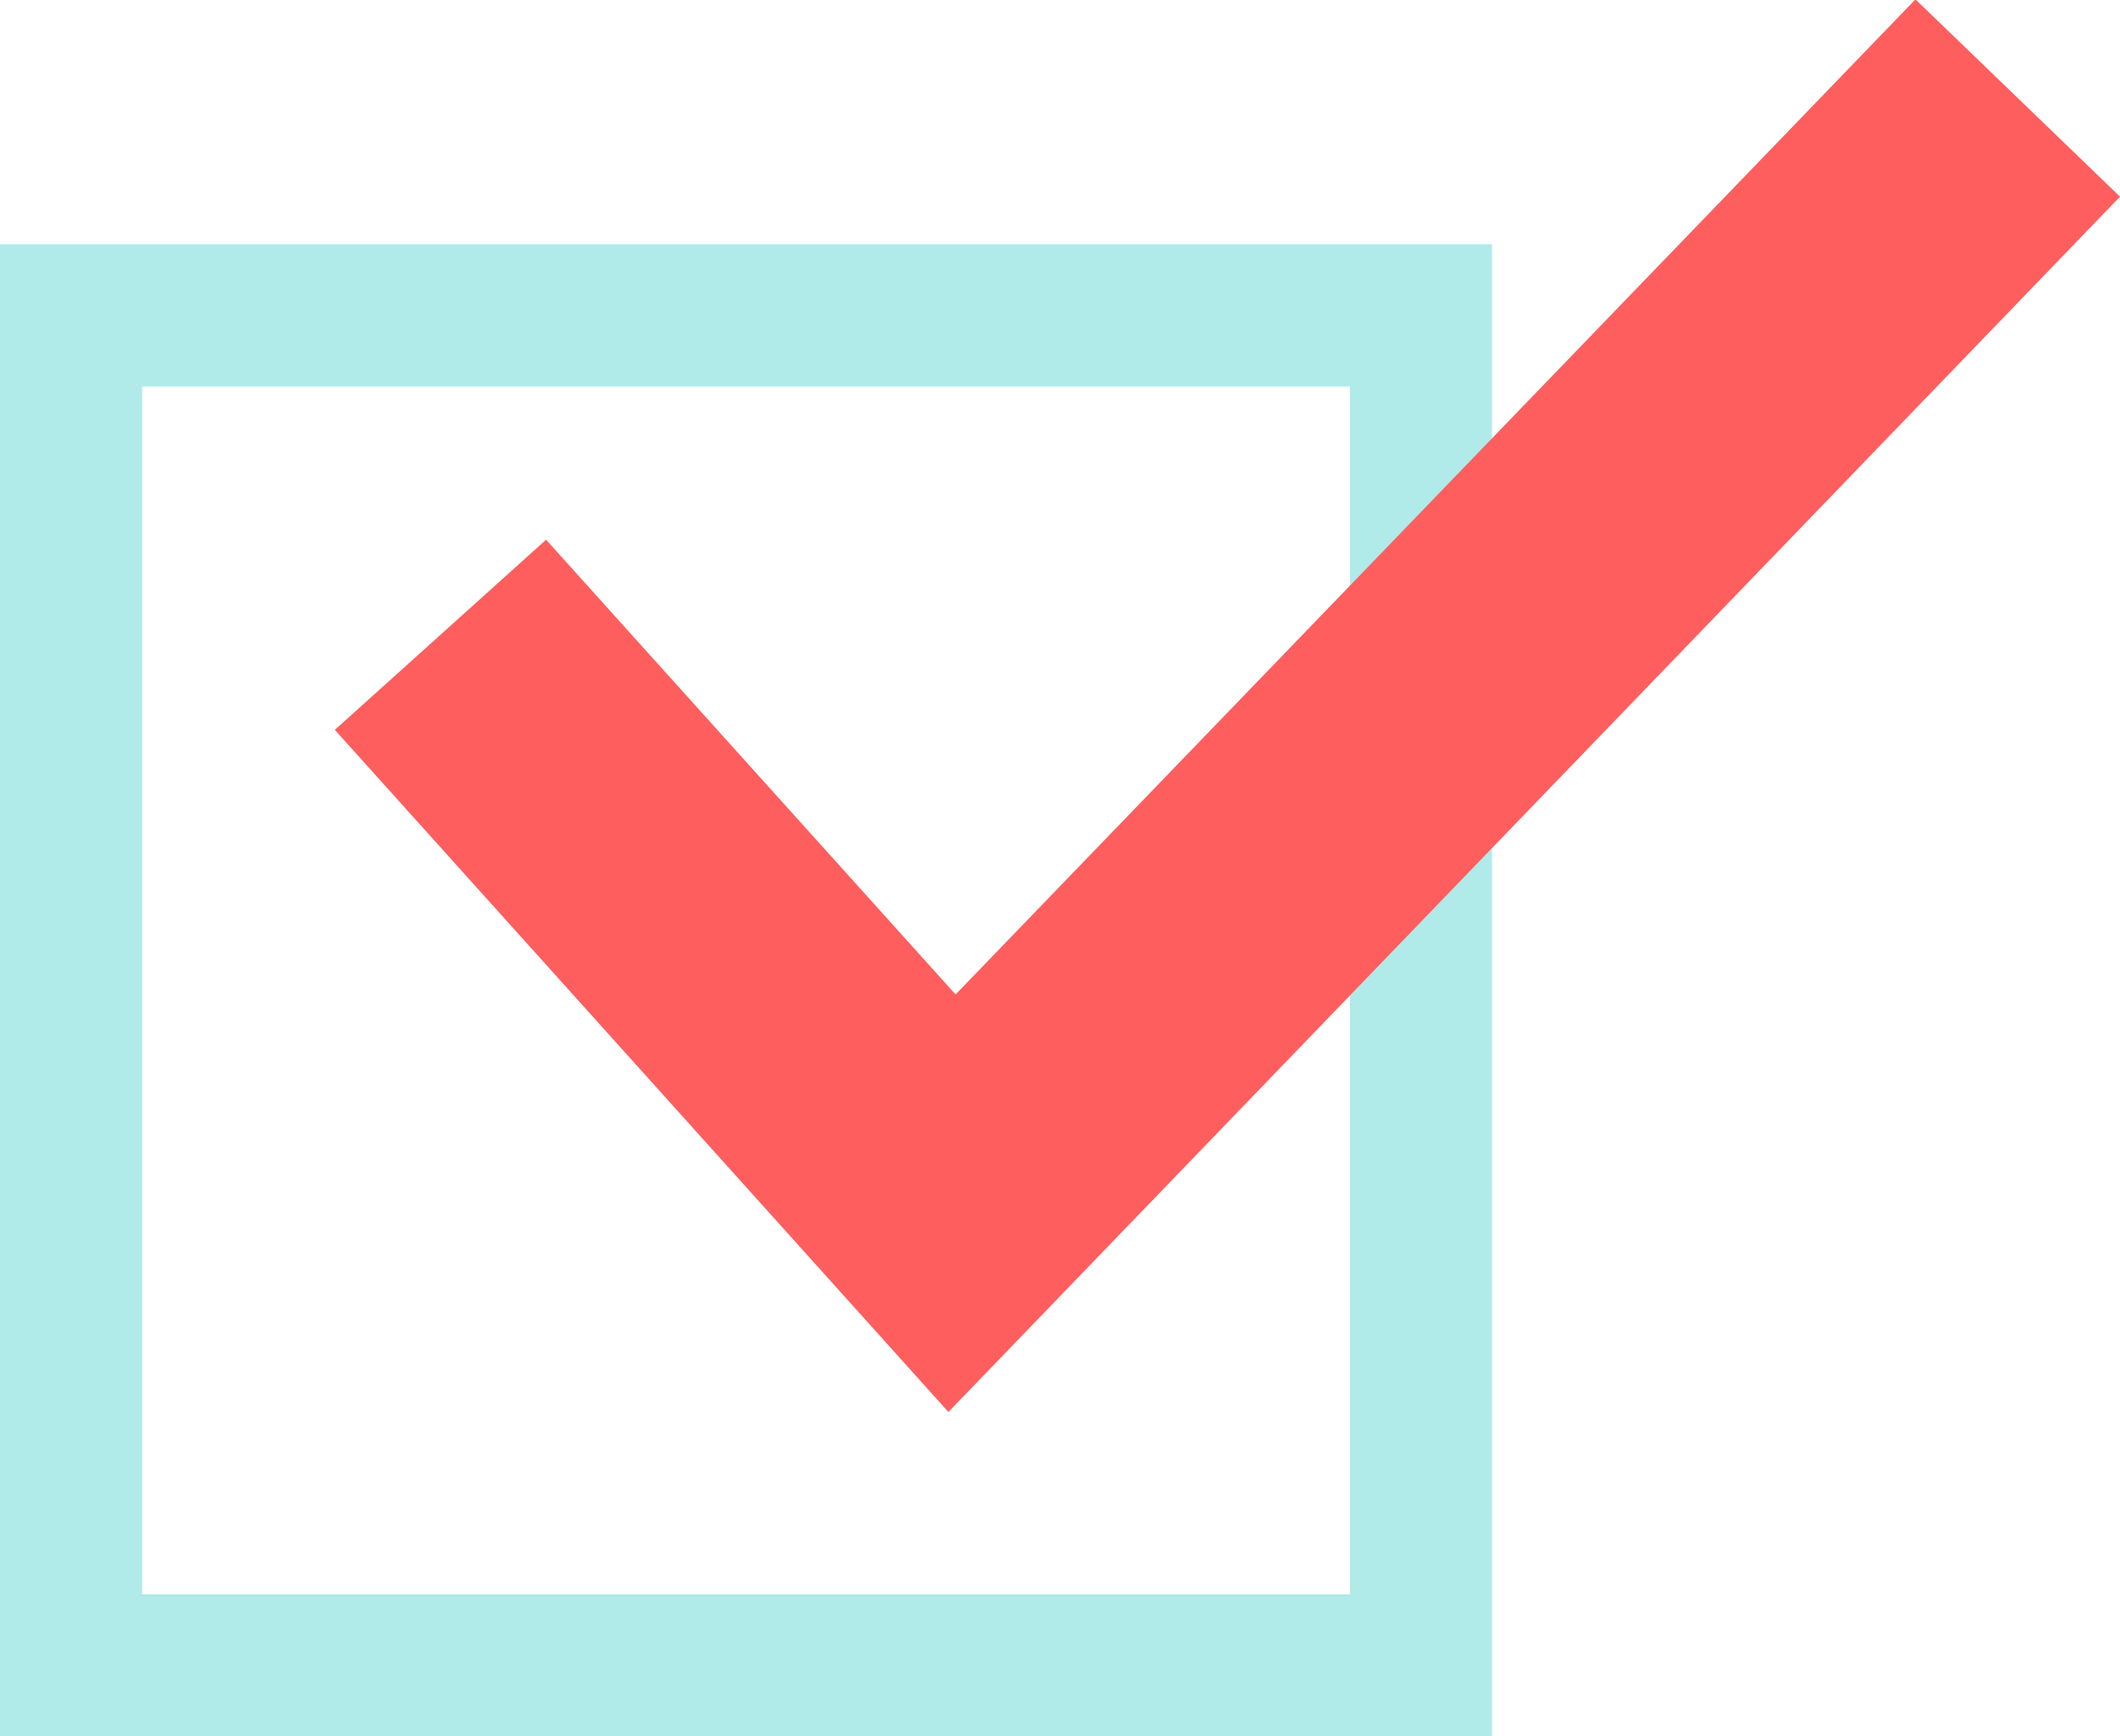 <svg xmlns="http://www.w3.org/2000/svg" width="29.839" height="24.438" viewBox="0 0 29.839 24.438">
  <g id="グループ_1564" data-name="グループ 1564" transform="translate(-2408 -2479.996)">
    <g id="グループ_1563" data-name="グループ 1563" transform="translate(2358 355)">
      <path id="長方形_334" data-name="長方形 334" d="M2,2V19H19V2H2M0,0H21V21H0Z" transform="translate(50 2128.435)" fill="#b0eae9"/>
      <path id="パス_2083" data-name="パス 2083" d="M1988.349,2205.433l-8.636-9.6,2.973-2.676,5.764,6.4,13.51-14.005,2.879,2.777Z" transform="translate(-1925 -60.565)" fill="#ff5e5e"/>
    </g>
  </g>
</svg>
